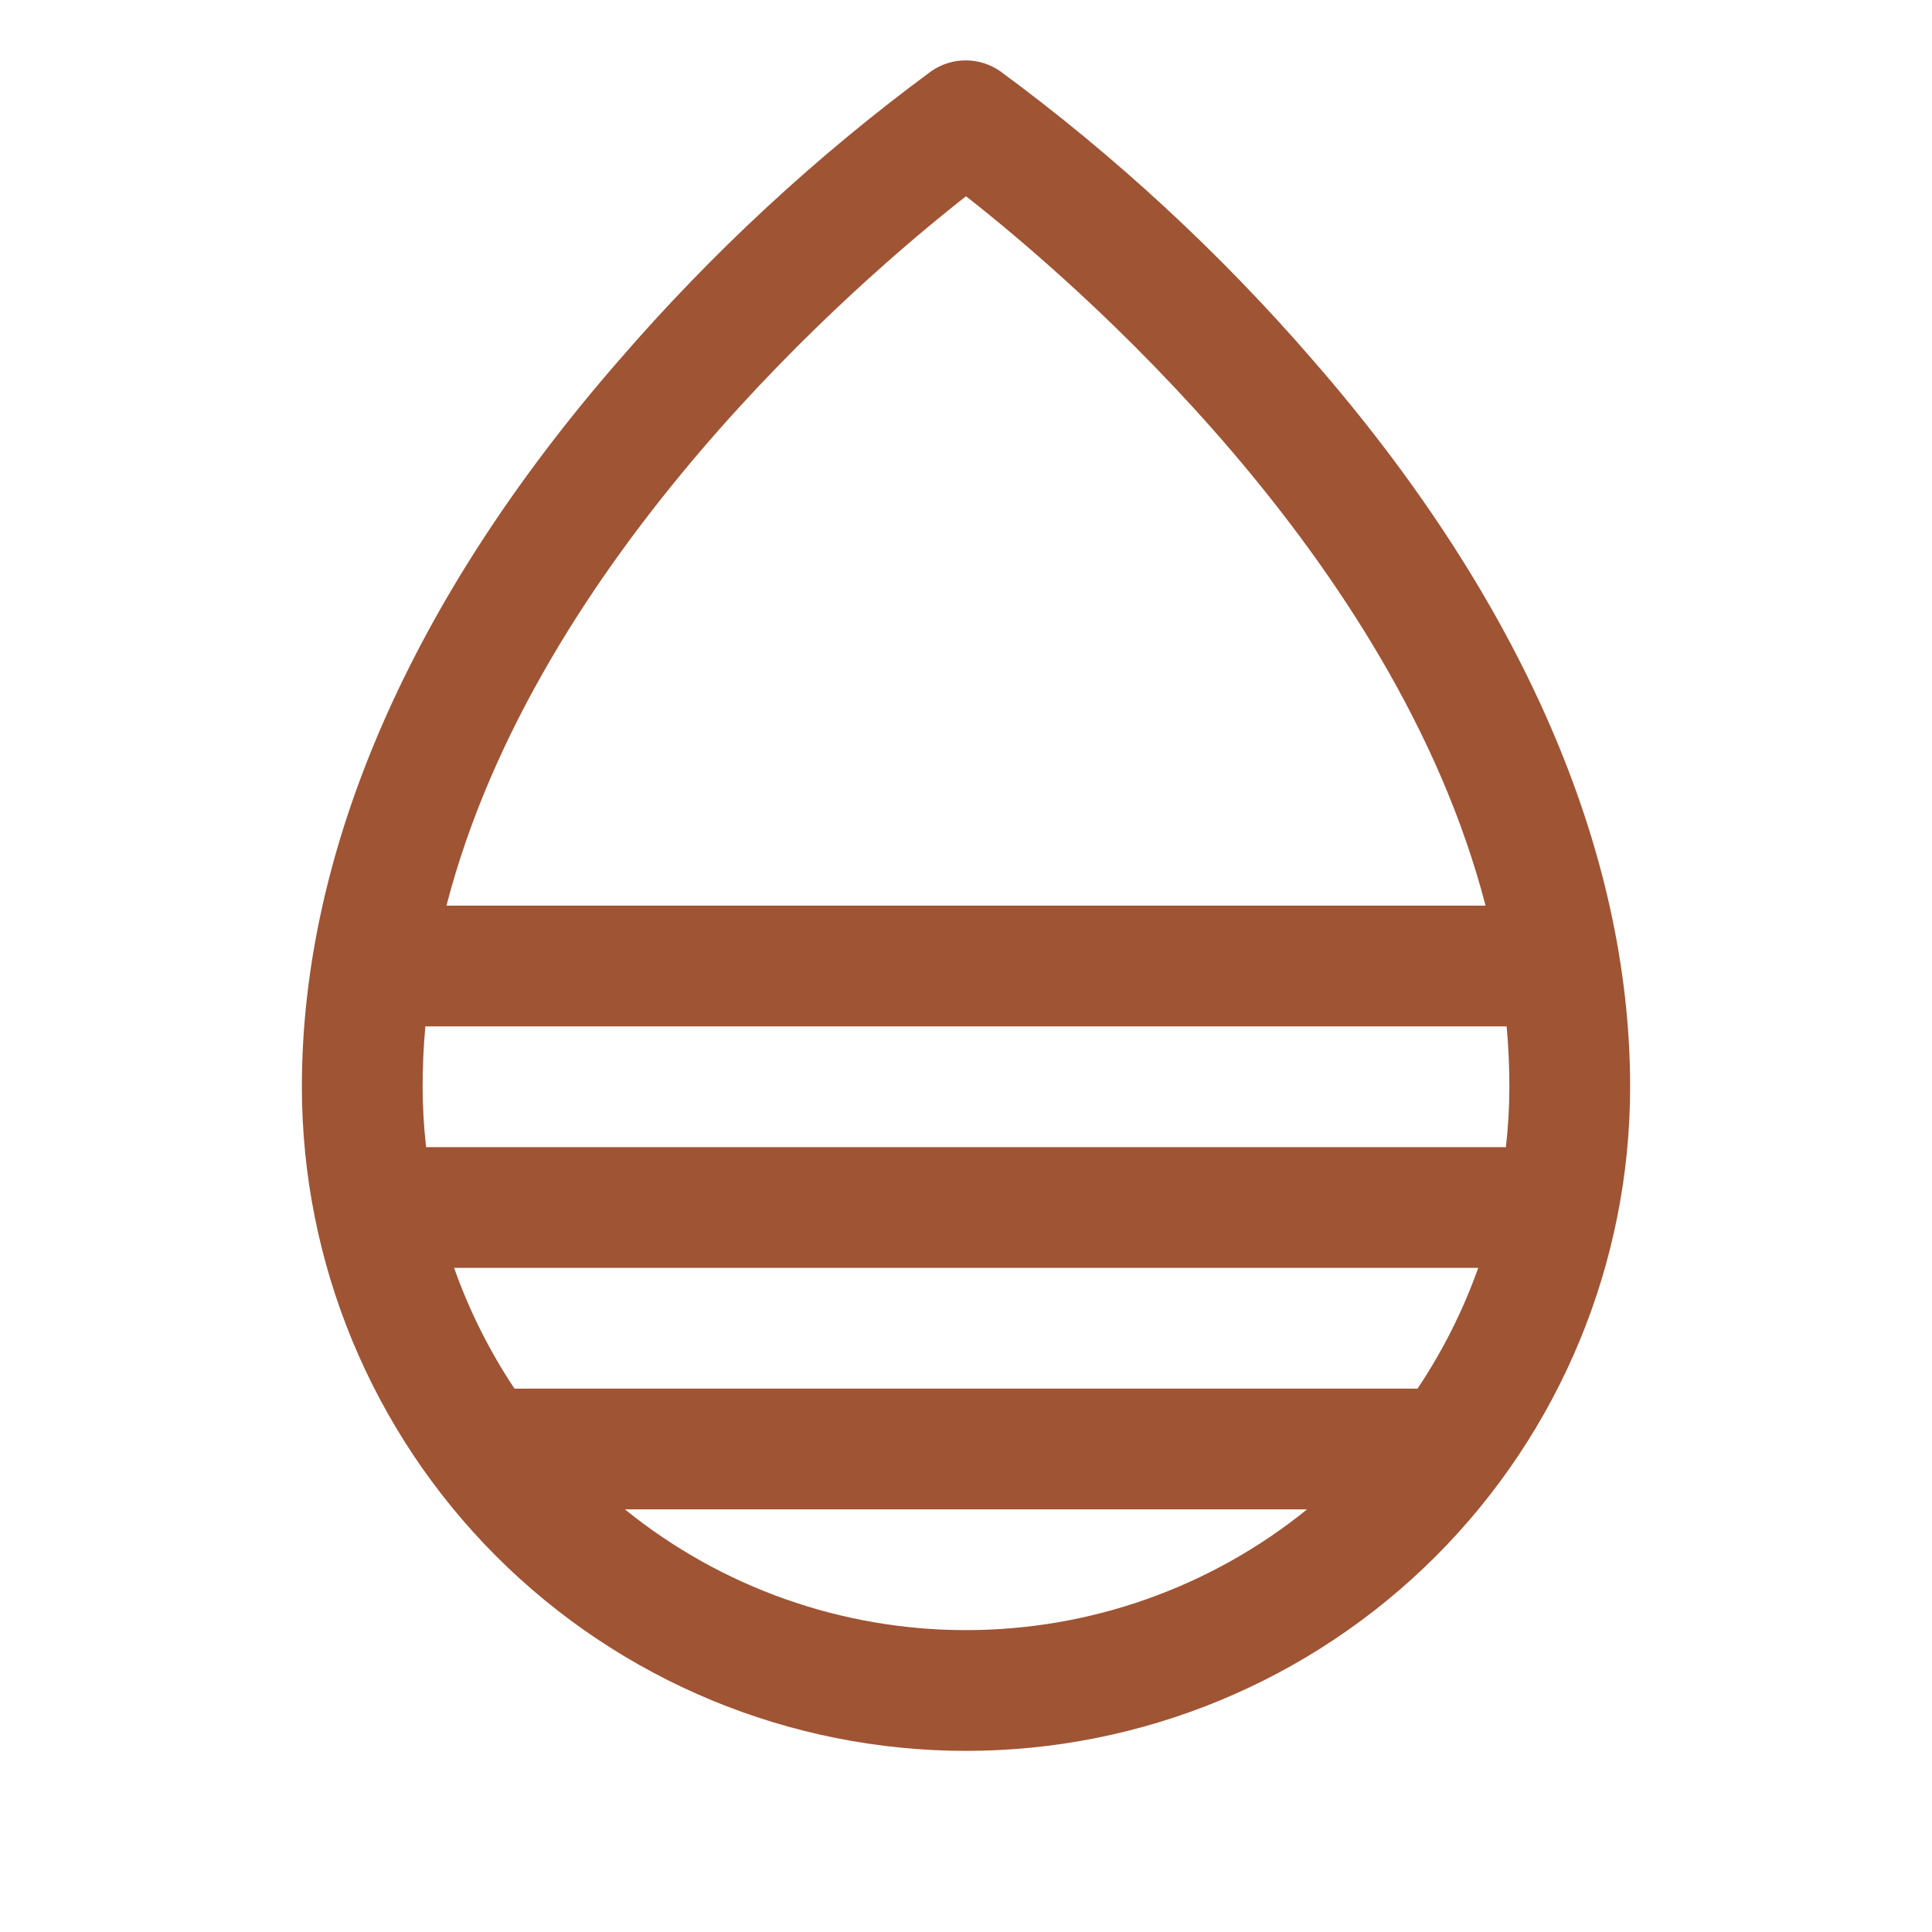 <svg width="24" height="24" viewBox="0 0 24 24" fill="none" xmlns="http://www.w3.org/2000/svg">
<path d="M16.312 4.477C15.155 3.139 13.851 1.935 12.427 0.886C12.3 0.798 12.15 0.75 11.996 0.75C11.842 0.75 11.692 0.798 11.566 0.886C10.144 1.935 8.843 3.14 7.688 4.477C5.11 7.436 3.75 10.556 3.75 13.5C3.75 15.688 4.619 17.787 6.166 19.334C7.714 20.881 9.812 21.75 12 21.75C14.188 21.75 16.287 20.881 17.834 19.334C19.381 17.787 20.25 15.688 20.25 13.5C20.25 10.556 18.89 7.436 16.312 4.477ZM17.609 17.25H6.391C6.08 16.783 5.828 16.279 5.641 15.75H18.363C18.175 16.279 17.922 16.783 17.609 17.25ZM18.75 13.5C18.75 13.751 18.735 14.001 18.707 14.25H5.293C5.265 14.001 5.25 13.751 5.25 13.5C5.25 13.25 5.261 13 5.284 12.75H18.716C18.739 13 18.75 13.25 18.75 13.5ZM12 2.438C13.328 3.478 17.331 6.913 18.454 11.25H5.546C6.669 6.915 10.672 3.48 12 2.438ZM7.763 18.75H16.237C15.038 19.721 13.542 20.25 12 20.25C10.458 20.25 8.962 19.721 7.763 18.75Z" fill="#9F5434"/>
</svg>
